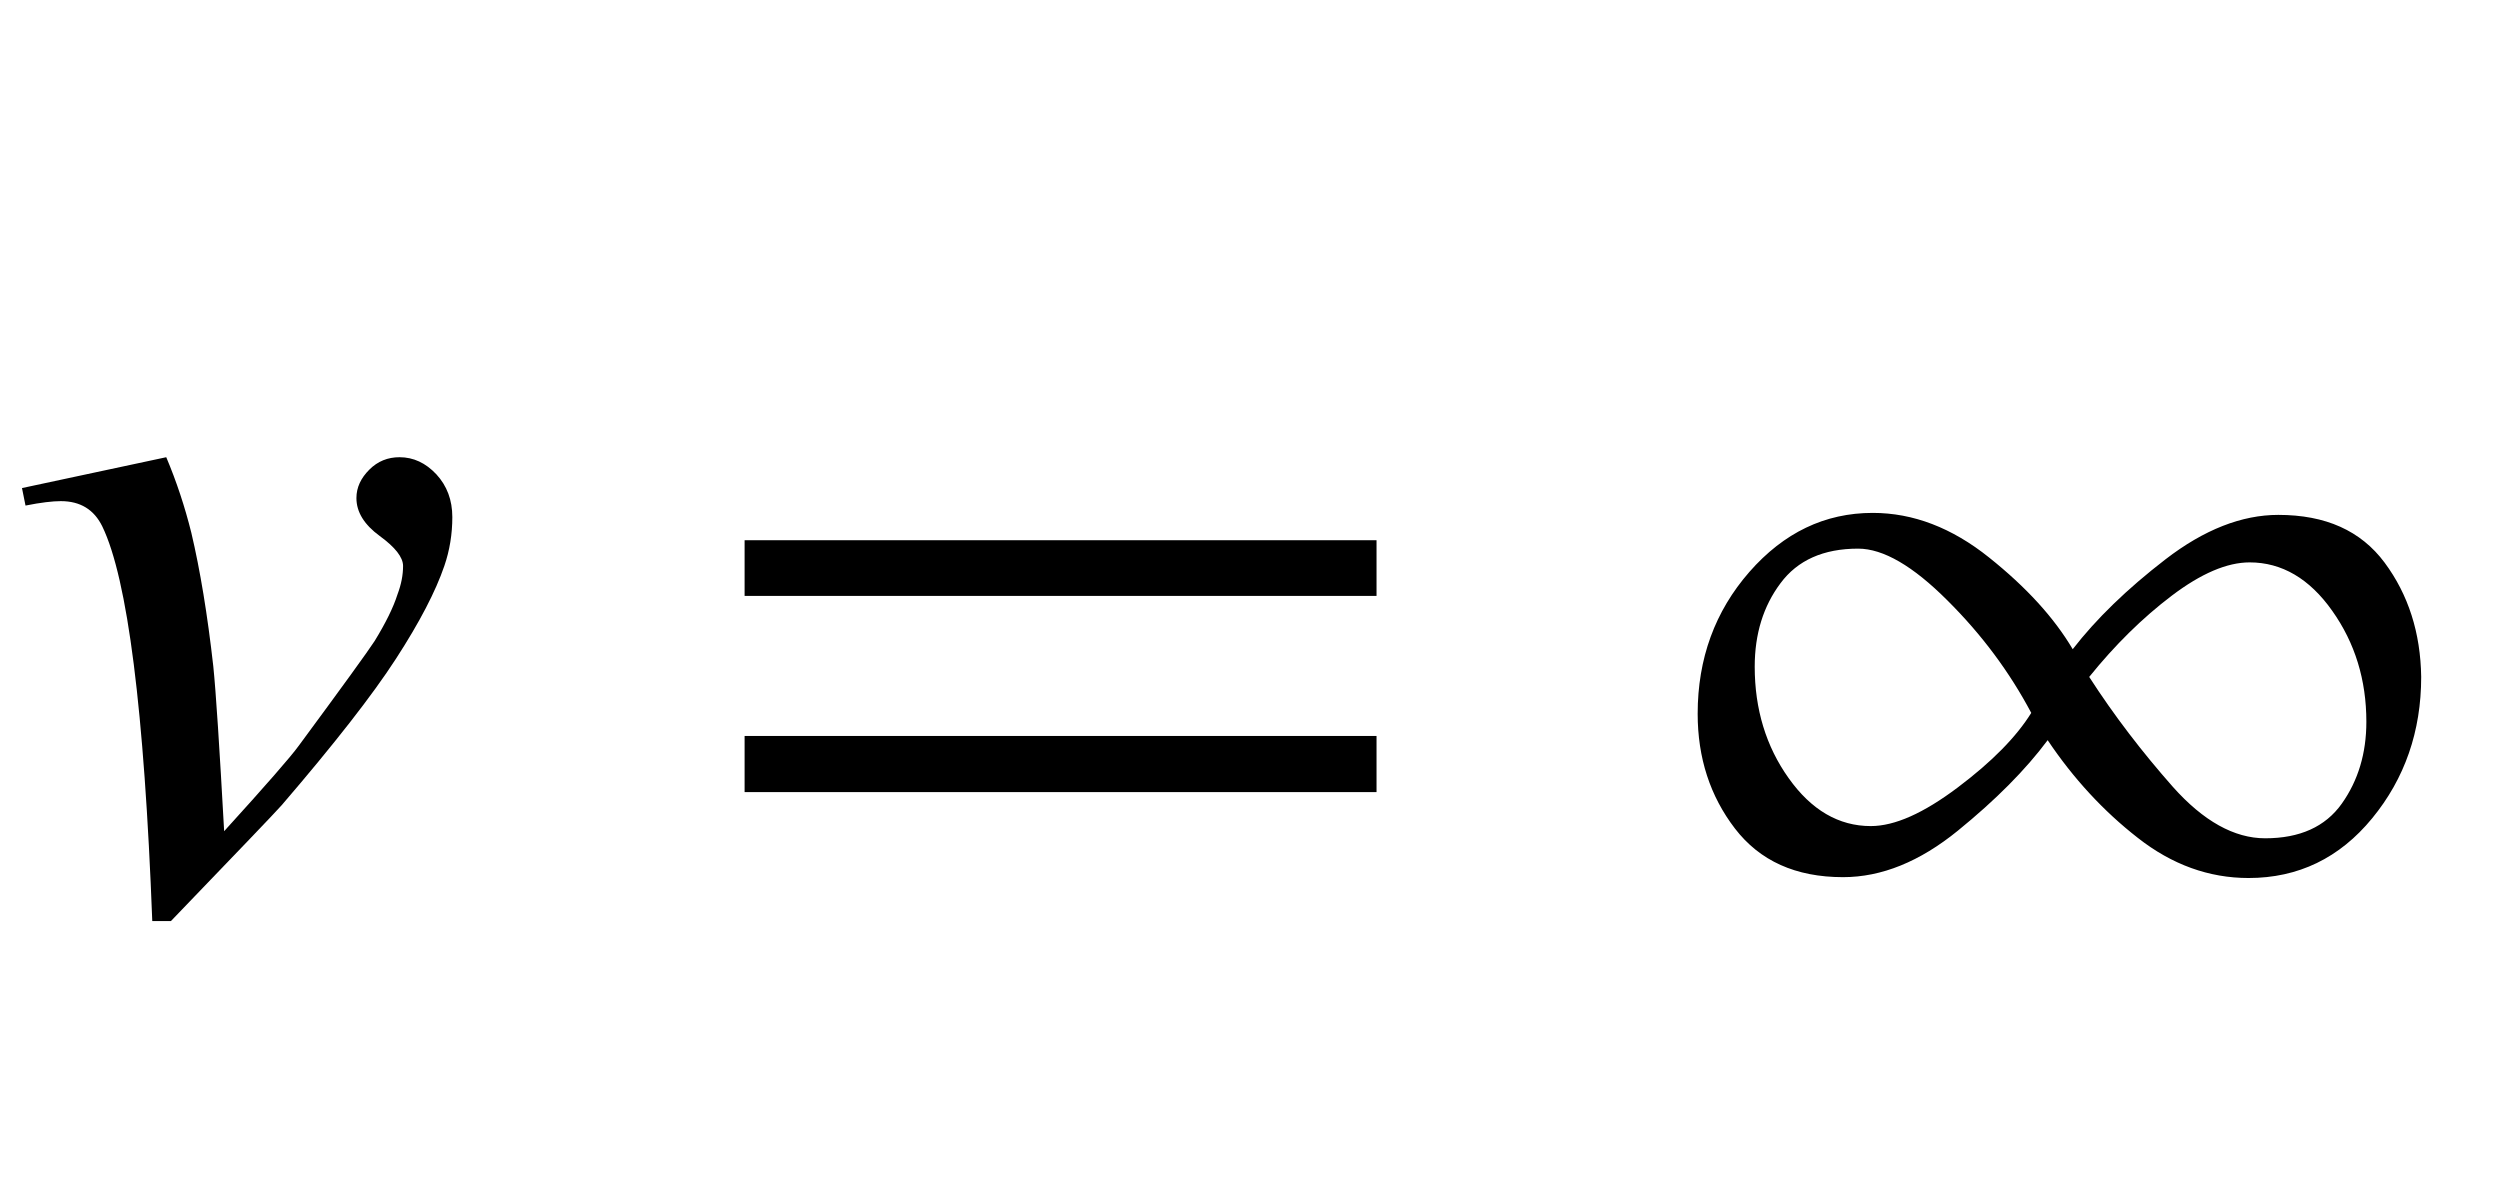 <?xml version="1.0" encoding="UTF-8"?>
<svg xmlns="http://www.w3.org/2000/svg" xmlns:xlink="http://www.w3.org/1999/xlink"  viewBox="0 0 44 21" version="1.1">
<defs>
<g>
<symbol overflow="visible" id="glyph0-0">
<path style="stroke:none;" d="M 2.496 0 L 2.496 -11.25 L 11.496 -11.25 L 11.496 0 Z M 2.777 -0.281 L 11.215 -0.281 L 11.215 -10.969 L 2.777 -10.969 Z M 2.777 -0.281 "/>
</symbol>
<symbol overflow="visible" id="glyph0-1">
<path style="stroke:none;" d="M 0.387 -7.41 L 2.926 -7.953 C 3.109 -7.52 3.254 -7.078 3.367 -6.625 C 3.523 -5.965 3.652 -5.18 3.754 -4.273 C 3.801 -3.816 3.863 -2.848 3.945 -1.371 C 4.68 -2.18 5.117 -2.68 5.258 -2.875 C 6.031 -3.922 6.477 -4.539 6.594 -4.719 C 6.785 -5.031 6.922 -5.305 6.996 -5.539 C 7.062 -5.715 7.094 -5.879 7.094 -6.039 C 7.094 -6.191 6.957 -6.367 6.684 -6.566 C 6.41 -6.766 6.273 -6.988 6.273 -7.234 C 6.273 -7.422 6.352 -7.586 6.5 -7.734 C 6.648 -7.883 6.828 -7.953 7.031 -7.953 C 7.277 -7.953 7.492 -7.852 7.68 -7.652 C 7.867 -7.449 7.961 -7.199 7.961 -6.898 C 7.961 -6.602 7.914 -6.312 7.82 -6.039 C 7.668 -5.594 7.387 -5.051 6.969 -4.406 C 6.555 -3.766 5.883 -2.906 4.957 -1.828 C 4.84 -1.695 4.188 -1.016 3.008 0.211 L 2.68 0.211 C 2.539 -3.5 2.246 -5.812 1.801 -6.734 C 1.656 -7.031 1.414 -7.18 1.07 -7.18 C 0.926 -7.18 0.719 -7.156 0.449 -7.102 Z M 0.387 -7.41 "/>
</symbol>
<symbol overflow="visible" id="glyph1-0">
<path style="stroke:none;" d="M 1.062 0 L 1.062 -13.598 L 7.438 -13.598 L 7.438 0 Z M 2.125 -1.062 L 6.375 -1.062 L 6.375 -12.535 L 2.125 -12.535 Z M 2.125 -1.062 "/>
</symbol>
<symbol overflow="visible" id="glyph1-1">
<path style="stroke:none;" d="M 12.227 -5.512 L 1.105 -5.512 L 1.105 -6.492 L 12.227 -6.492 Z M 12.227 -2.059 L 1.105 -2.059 L 1.105 -3.047 L 12.227 -3.047 Z M 12.227 -2.059 "/>
</symbol>
<symbol overflow="visible" id="glyph1-2">
<path style="stroke:none;" d="M 13.613 -4.086 C 13.613 -3.129 13.324 -2.297 12.75 -1.598 C 12.176 -0.898 11.449 -0.547 10.574 -0.547 C 9.879 -0.547 9.227 -0.781 8.625 -1.254 C 8.023 -1.723 7.492 -2.297 7.039 -2.973 C 6.652 -2.453 6.125 -1.922 5.457 -1.379 C 4.789 -0.836 4.117 -0.562 3.438 -0.562 C 2.605 -0.562 1.973 -0.848 1.535 -1.418 C 1.098 -1.988 0.879 -2.66 0.879 -3.438 C 0.879 -4.41 1.184 -5.242 1.789 -5.934 C 2.395 -6.625 3.117 -6.973 3.961 -6.973 C 4.672 -6.973 5.355 -6.711 6.008 -6.188 C 6.664 -5.664 7.152 -5.129 7.48 -4.574 C 7.891 -5.105 8.434 -5.633 9.113 -6.156 C 9.793 -6.68 10.457 -6.938 11.098 -6.938 C 11.93 -6.938 12.551 -6.66 12.969 -6.098 C 13.387 -5.535 13.602 -4.863 13.613 -4.086 Z M 6.75 -3.453 C 6.371 -4.168 5.883 -4.828 5.273 -5.434 C 4.668 -6.039 4.145 -6.344 3.703 -6.344 C 3.094 -6.344 2.637 -6.141 2.336 -5.734 C 2.035 -5.332 1.883 -4.844 1.883 -4.266 C 1.883 -3.52 2.082 -2.863 2.48 -2.305 C 2.879 -1.742 3.363 -1.461 3.926 -1.461 C 4.348 -1.461 4.855 -1.688 5.457 -2.141 C 6.059 -2.594 6.488 -3.031 6.75 -3.453 Z M 12.648 -3.297 C 12.648 -4.031 12.449 -4.684 12.047 -5.25 C 11.648 -5.816 11.16 -6.102 10.594 -6.102 C 10.195 -6.102 9.738 -5.906 9.223 -5.516 C 8.707 -5.125 8.223 -4.648 7.77 -4.086 C 8.211 -3.402 8.703 -2.762 9.242 -2.152 C 9.781 -1.547 10.324 -1.246 10.867 -1.246 C 11.477 -1.246 11.926 -1.449 12.215 -1.855 C 12.504 -2.262 12.648 -2.742 12.648 -3.297 Z M 12.648 -3.297 "/>
</symbol>
</g>
</defs>
<g id="surface463142">
<g style="fill:rgb(0%,0%,0%);fill-opacity:1;">
  <use xlink:href="#glyph0-1" x="0" y="16"/>
</g>
<g style="fill:rgb(0%,0%,0%);fill-opacity:1;">
  <use xlink:href="#glyph1-1" x="12" y="16"/>
</g>
<g style="fill:rgb(0%,0%,0%);fill-opacity:1;">
  <use xlink:href="#glyph1-2" x="29" y="16"/>
</g>
</g>
</svg>